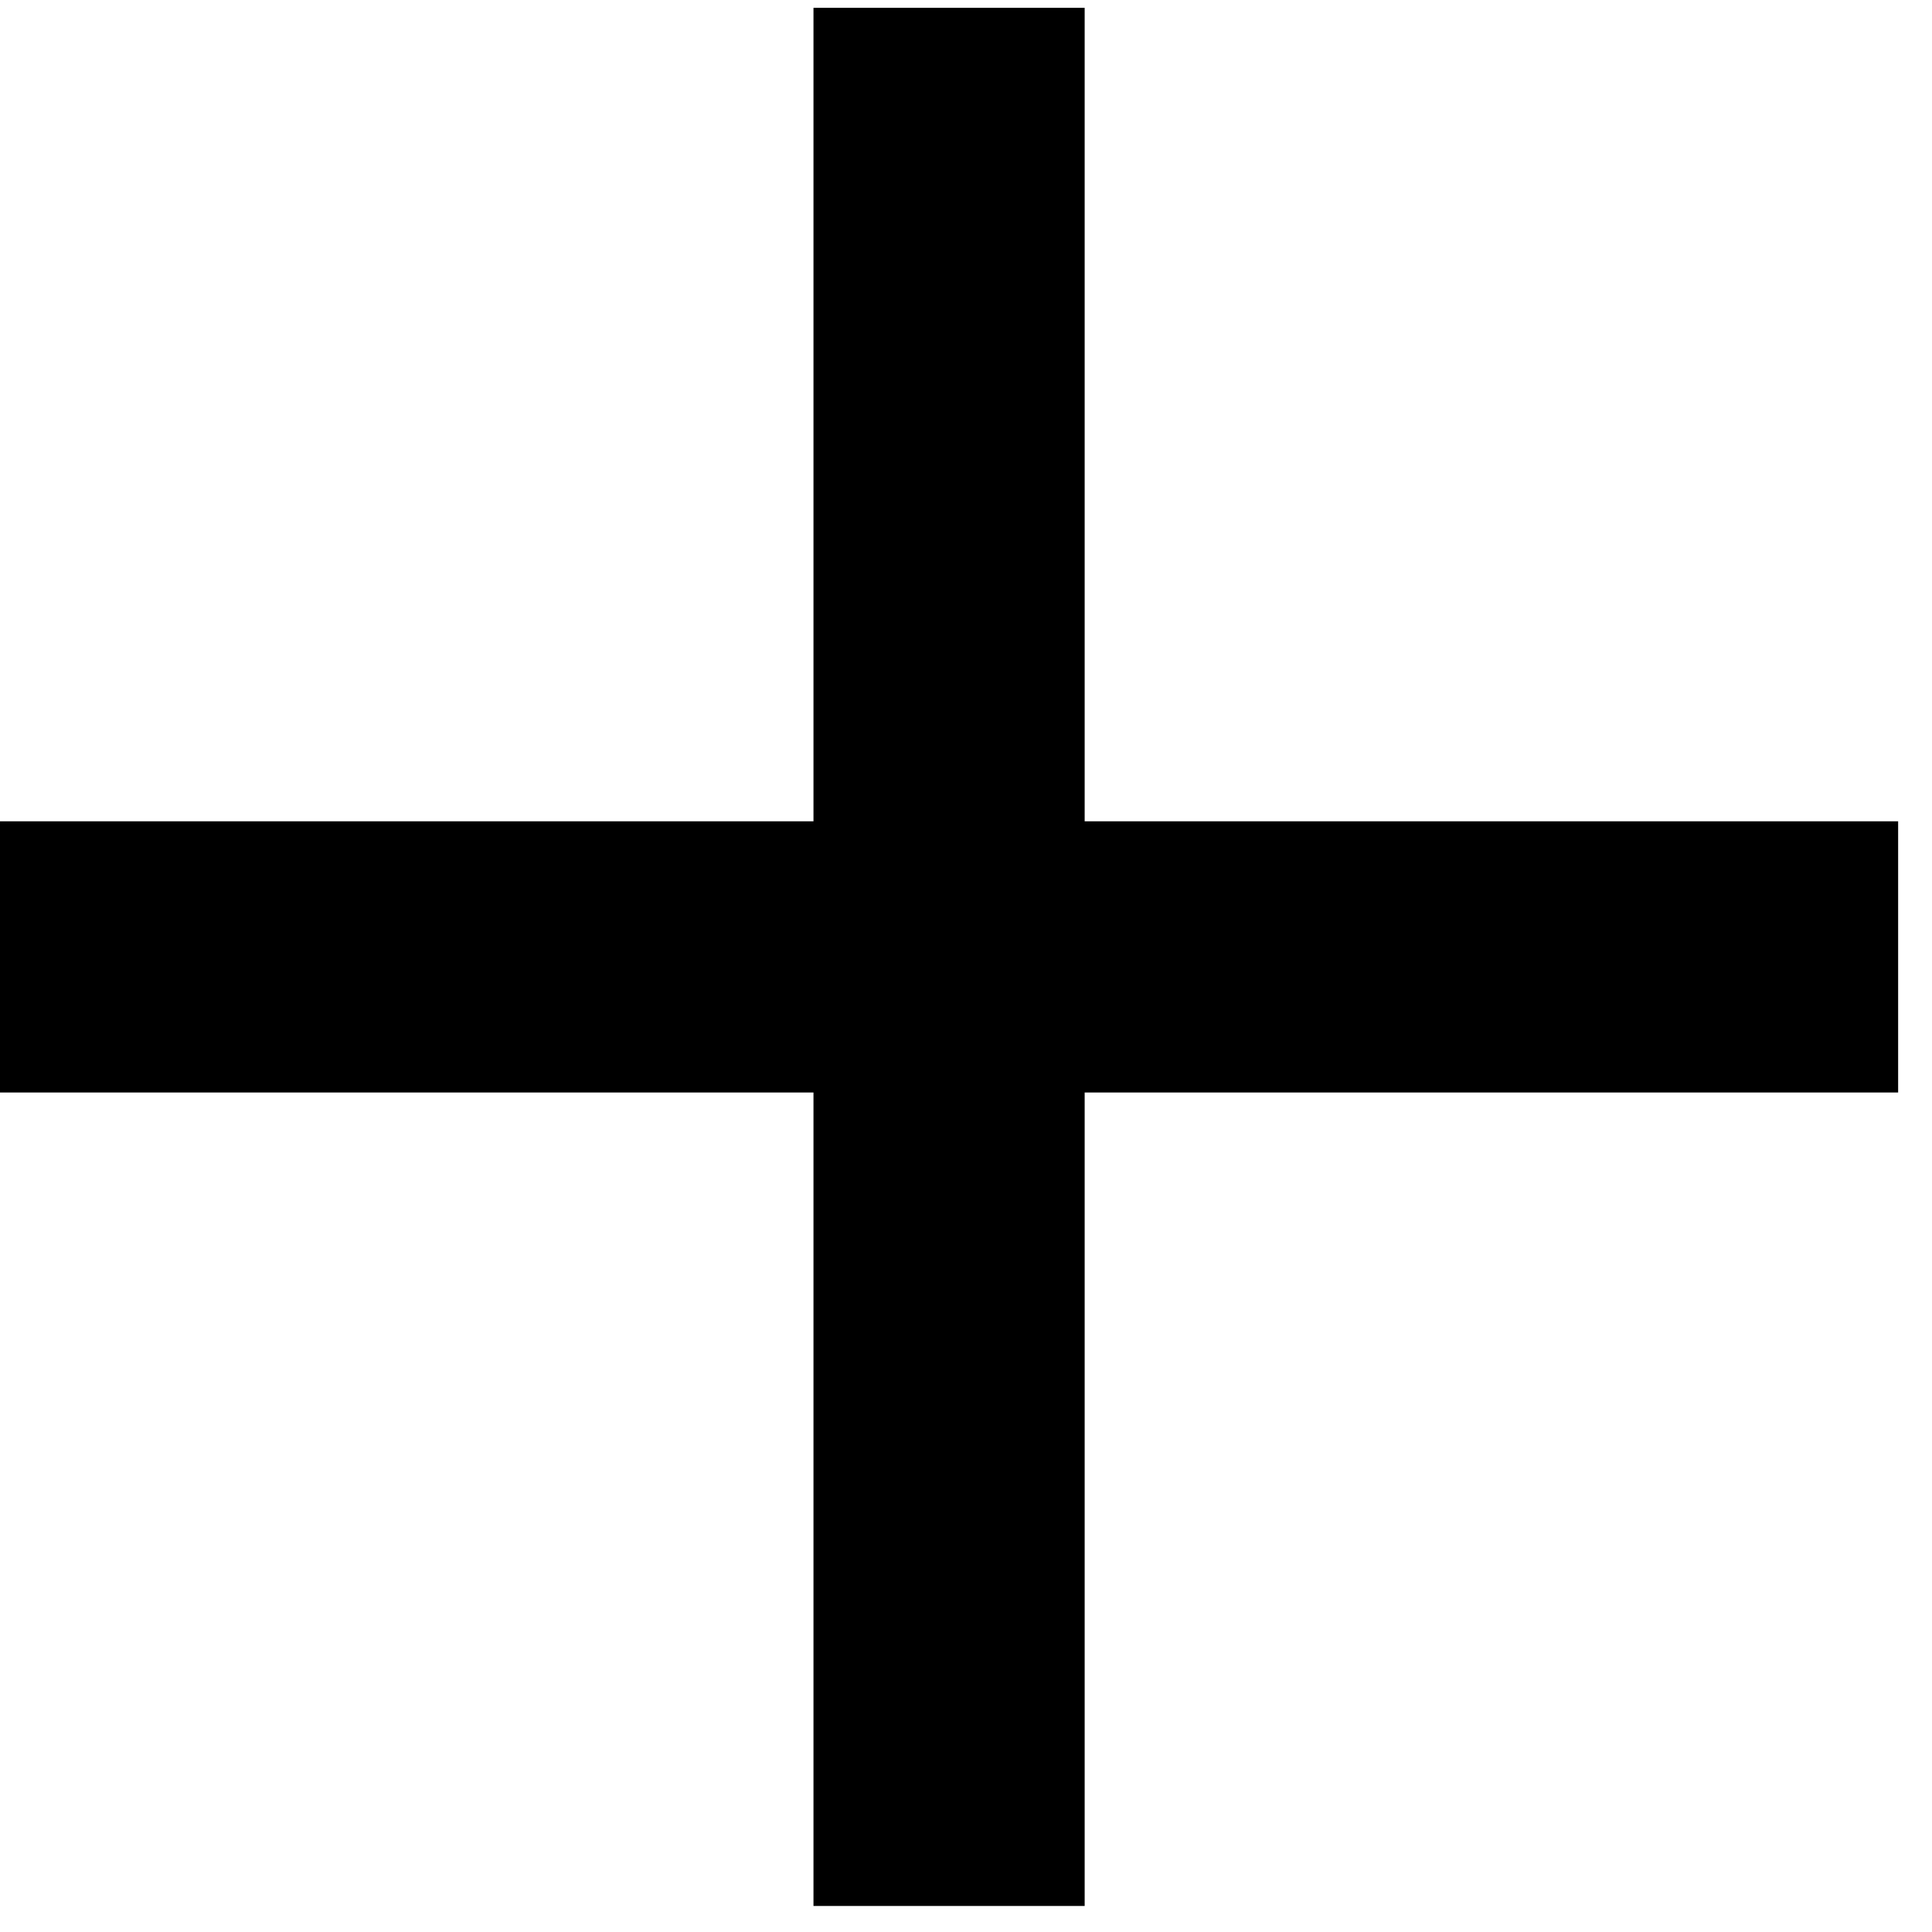 <svg width="19" height="19" viewBox="0 0 19 19" fill="none" xmlns="http://www.w3.org/2000/svg">
<path d="M18.667 10.744H10.667V18.744H8V10.744H0V8.077H8V0.077H10.667V8.077H18.667V10.744Z" fill="black"/>
</svg>
